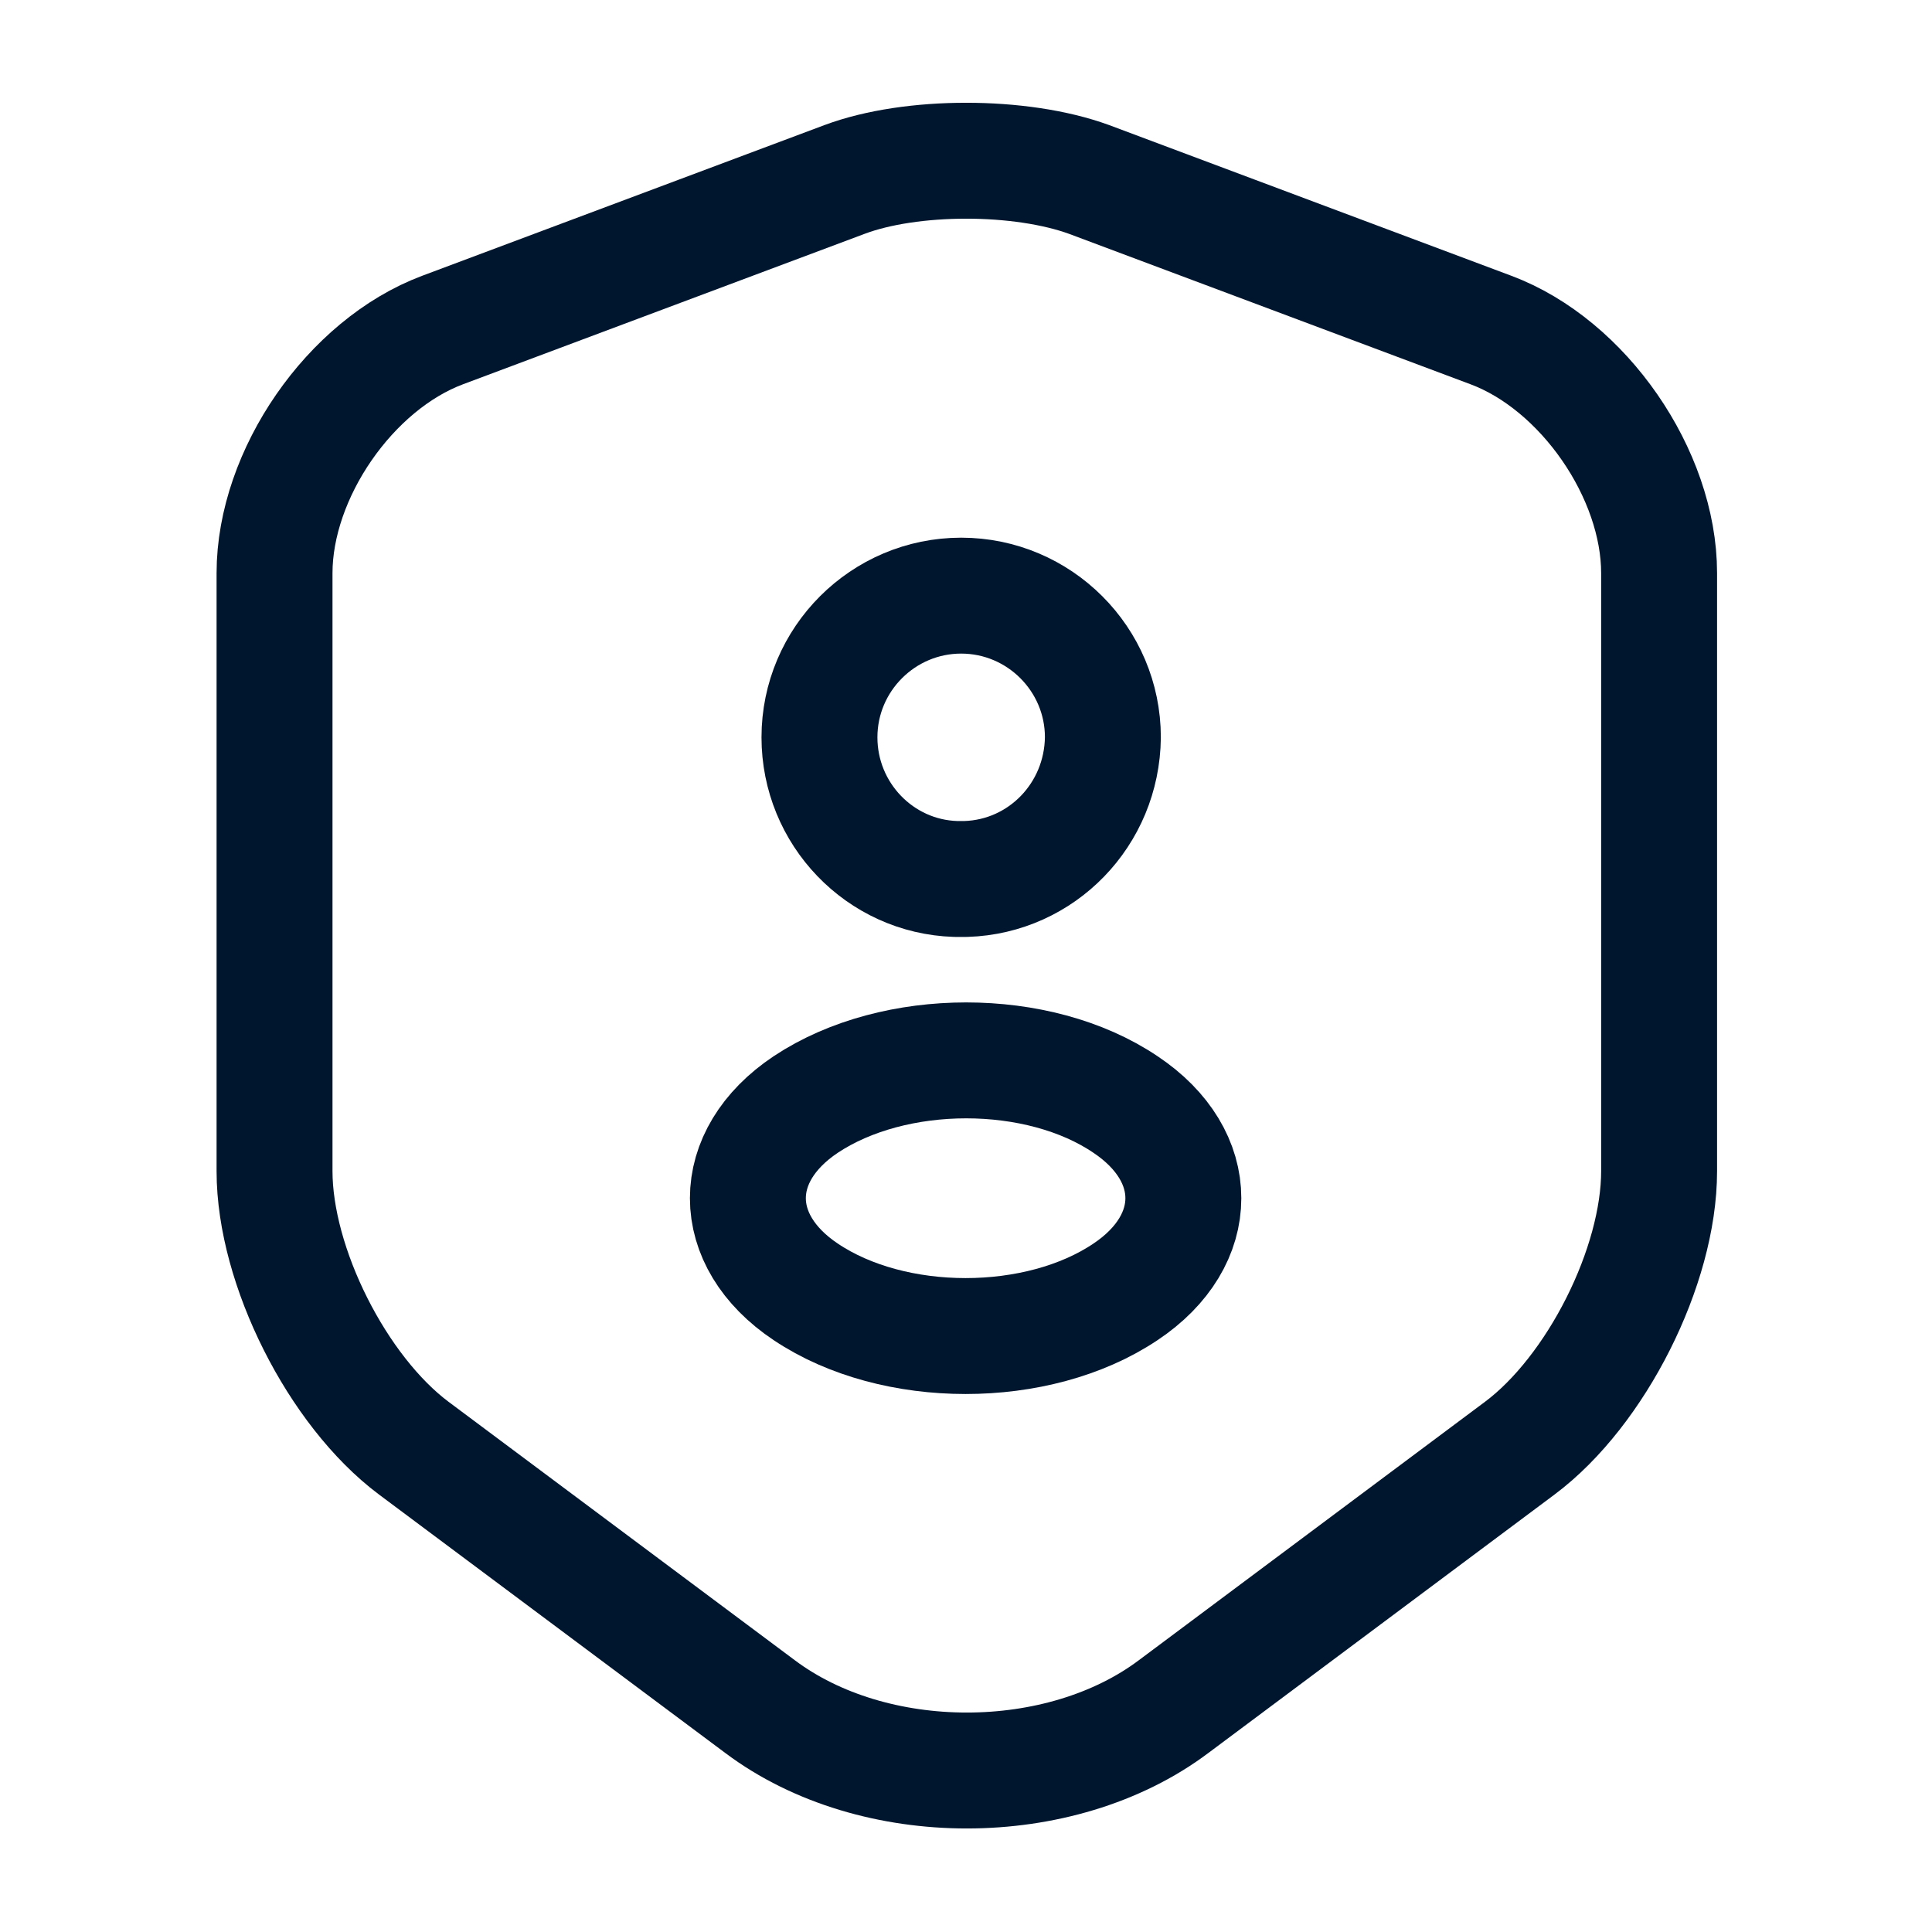 <svg width="20" height="20" viewBox="0 0 20 20" fill="none" xmlns="http://www.w3.org/2000/svg">
<path d="M8.742 1.858L4.583 3.416C3.625 3.774 2.842 4.908 2.842 5.933V12.124C2.842 13.108 3.492 14.399 4.283 14.991L7.867 17.666C9.042 18.549 10.975 18.549 12.15 17.666L15.733 14.991C16.525 14.399 17.175 13.108 17.175 12.124V5.933C17.175 4.908 16.392 3.774 15.433 3.416L11.275 1.858C10.566 1.599 9.433 1.599 8.742 1.858Z" stroke="#00162E" stroke-width="1.2" stroke-linecap="round" stroke-linejoin="round"/>
<path d="M10 9.099C9.967 9.099 9.925 9.099 9.892 9.099C9.108 9.074 8.483 8.424 8.483 7.633C8.483 6.824 9.142 6.166 9.95 6.166C10.758 6.166 11.417 6.824 11.417 7.633C11.408 8.433 10.783 9.074 10 9.099Z" stroke="#00162E" stroke-width="1.2" stroke-linecap="round" stroke-linejoin="round"/>
<path d="M8.342 11.433C7.542 11.966 7.542 12.841 8.342 13.374C9.25 13.983 10.742 13.983 11.65 13.374C12.45 12.841 12.45 11.966 11.65 11.433C10.75 10.825 9.258 10.825 8.342 11.433Z" stroke="#00162E" stroke-width="1.2" stroke-linecap="round" stroke-linejoin="round"/>
</svg>
